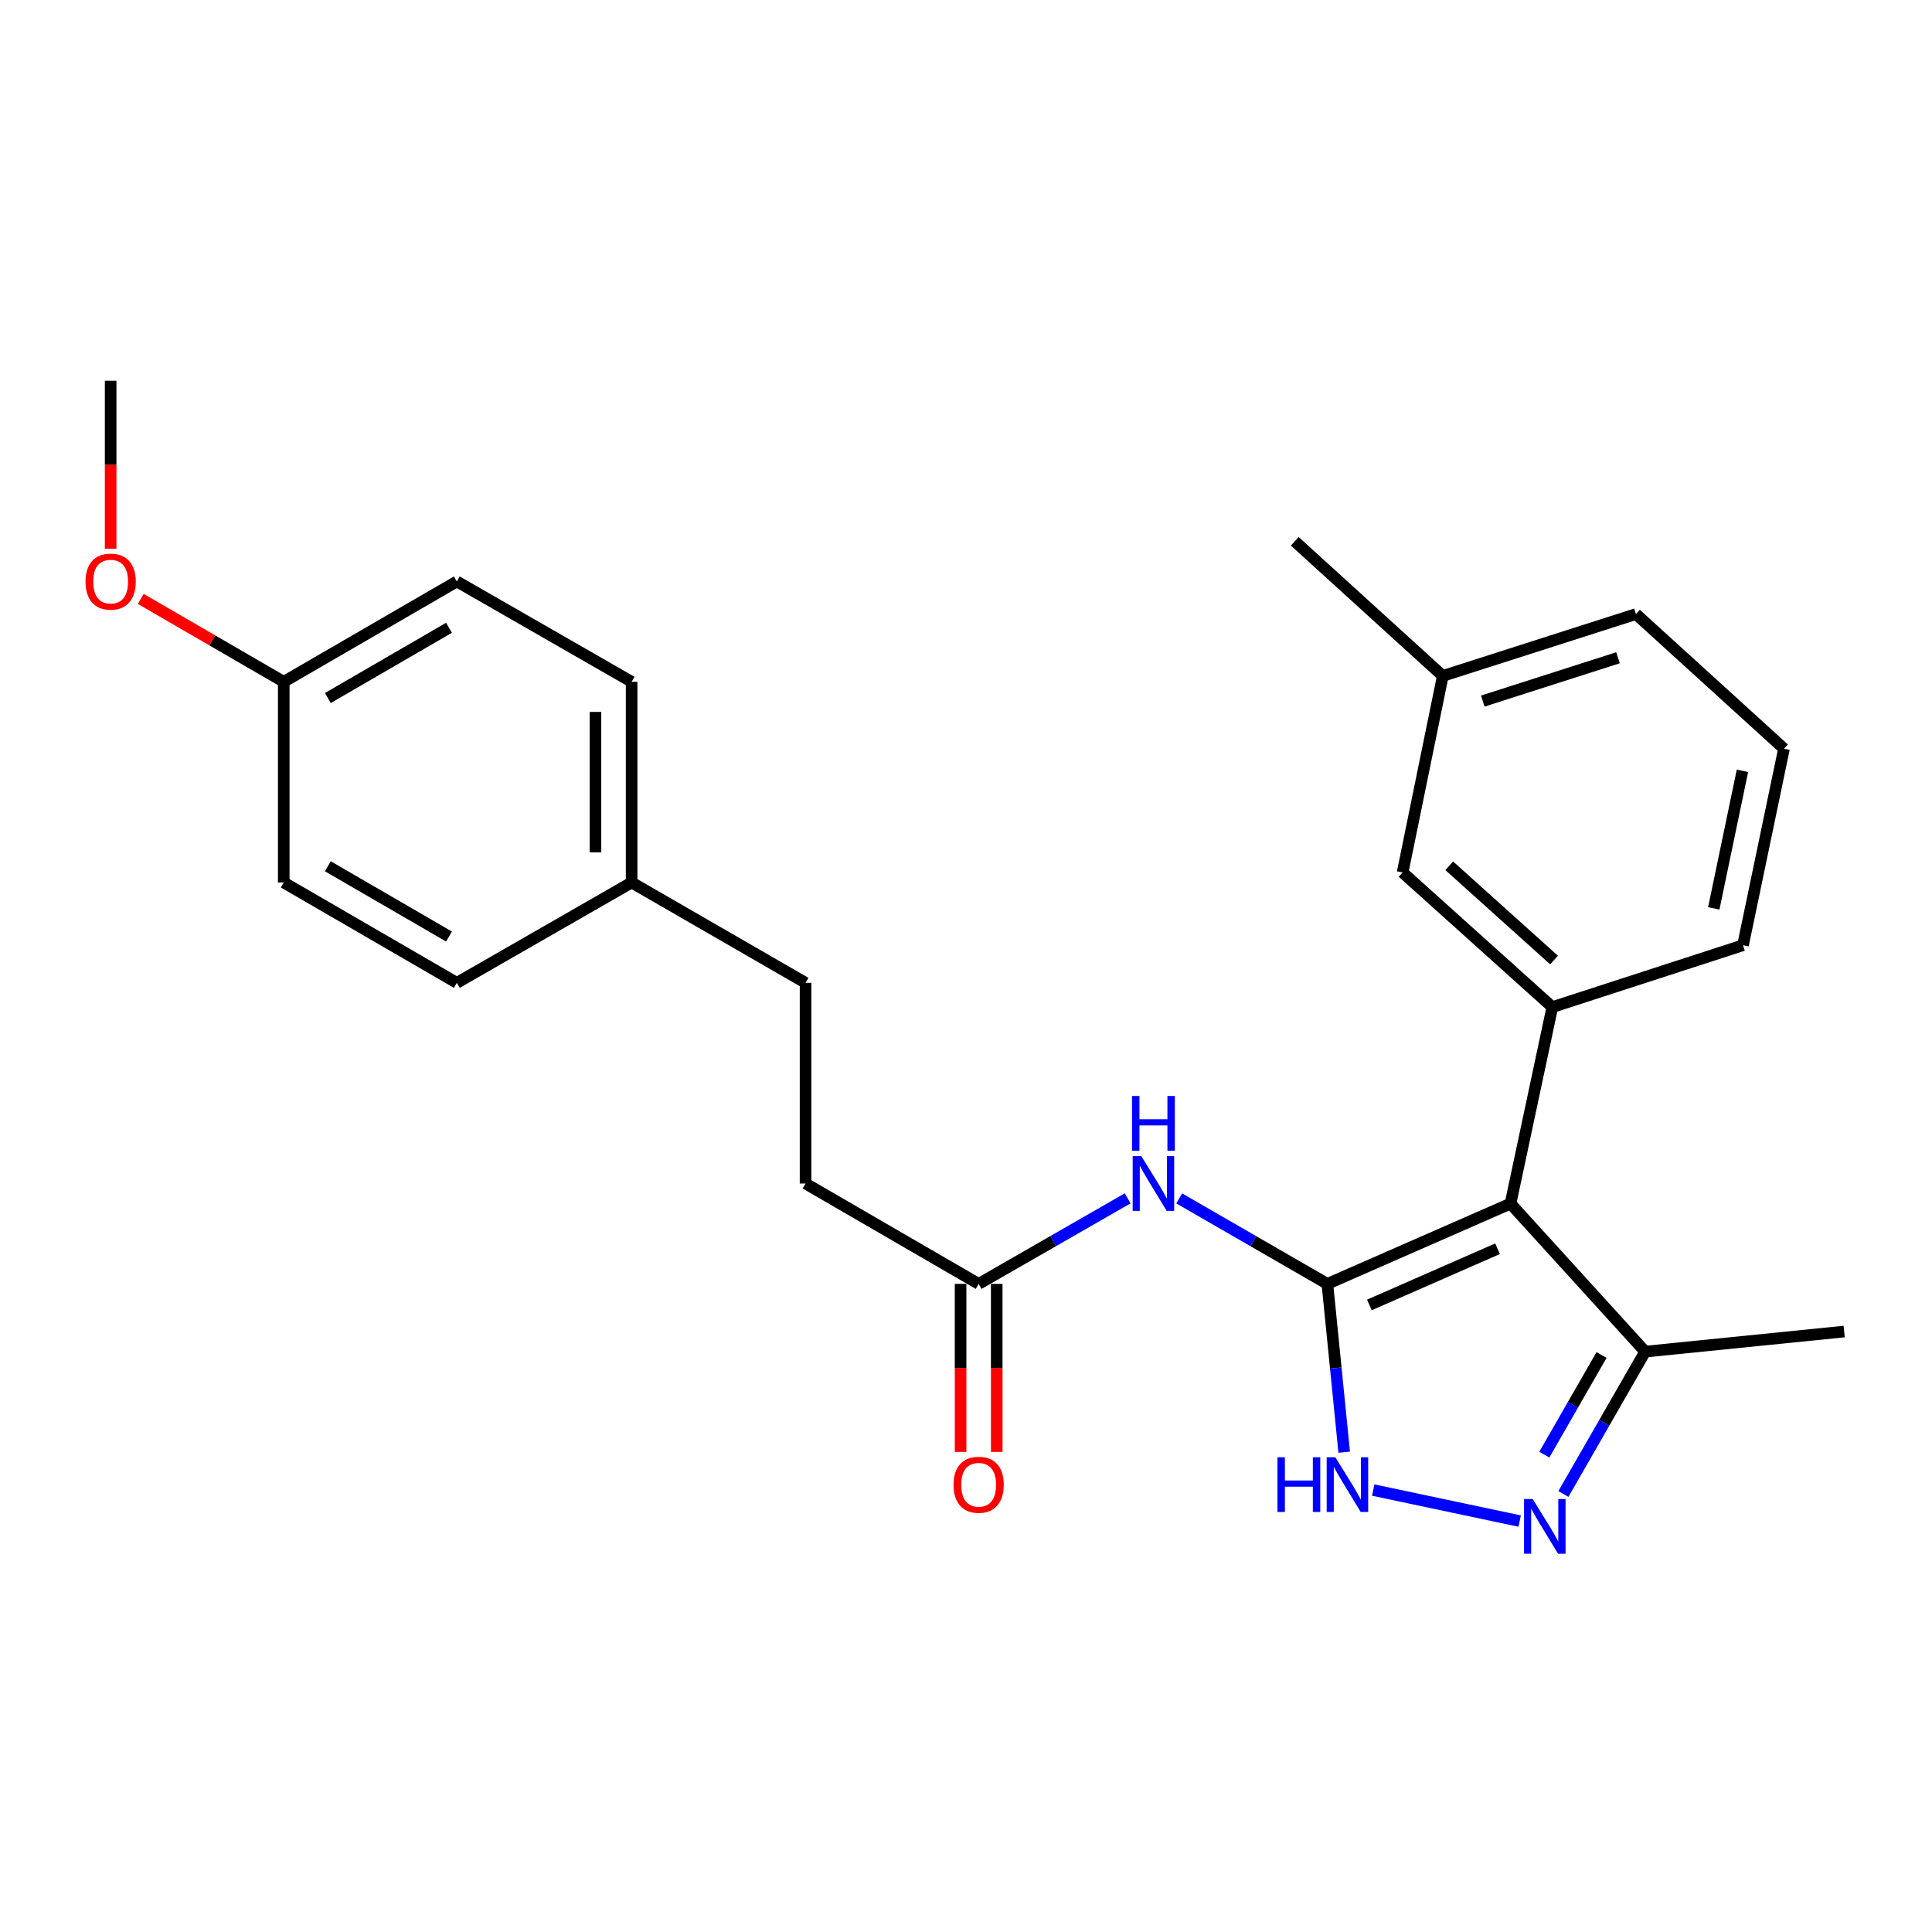 <?xml version='1.0' encoding='iso-8859-1'?>
<svg version='1.1' baseProfile='full'
              xmlns='http://www.w3.org/2000/svg'
                      xmlns:rdkit='http://www.rdkit.org/xml'
                      xmlns:xlink='http://www.w3.org/1999/xlink'
                  xml:space='preserve'
width='1000px' height='1000px' viewBox='0 0 1000 1000'>
<!-- END OF HEADER -->
<rect style='opacity:1.0;fill:#FFFFFF;stroke:none' width='1000' height='1000' x='0' y='0'> </rect>
<path class='bond-0' d='M 687.049,664.541 L 781.834,622.979' style='fill:none;fill-rule:evenodd;stroke:#000000;stroke-width:6px;stroke-linecap:butt;stroke-linejoin:miter;stroke-opacity:1' />
<path class='bond-0' d='M 708.779,675.44 L 775.128,646.346' style='fill:none;fill-rule:evenodd;stroke:#000000;stroke-width:6px;stroke-linecap:butt;stroke-linejoin:miter;stroke-opacity:1' />
<path class='bond-1' d='M 687.049,664.541 L 691.402,708.1' style='fill:none;fill-rule:evenodd;stroke:#000000;stroke-width:6px;stroke-linecap:butt;stroke-linejoin:miter;stroke-opacity:1' />
<path class='bond-1' d='M 691.402,708.1 L 695.755,751.66' style='fill:none;fill-rule:evenodd;stroke:#0000FF;stroke-width:6px;stroke-linecap:butt;stroke-linejoin:miter;stroke-opacity:1' />
<path class='bond-3' d='M 687.049,664.541 L 648.701,642.416' style='fill:none;fill-rule:evenodd;stroke:#000000;stroke-width:6px;stroke-linecap:butt;stroke-linejoin:miter;stroke-opacity:1' />
<path class='bond-3' d='M 648.701,642.416 L 610.352,620.292' style='fill:none;fill-rule:evenodd;stroke:#0000FF;stroke-width:6px;stroke-linecap:butt;stroke-linejoin:miter;stroke-opacity:1' />
<path class='bond-4' d='M 781.834,622.979 L 803.482,521.273' style='fill:none;fill-rule:evenodd;stroke:#000000;stroke-width:6px;stroke-linecap:butt;stroke-linejoin:miter;stroke-opacity:1' />
<path class='bond-5' d='M 781.834,622.979 L 851.529,699.607' style='fill:none;fill-rule:evenodd;stroke:#000000;stroke-width:6px;stroke-linecap:butt;stroke-linejoin:miter;stroke-opacity:1' />
<path class='bond-2' d='M 710.782,771.257 L 786.576,787.304' style='fill:none;fill-rule:evenodd;stroke:#0000FF;stroke-width:6px;stroke-linecap:butt;stroke-linejoin:miter;stroke-opacity:1' />
<path class='bond-25' d='M 809.214,773.29 L 830.372,736.449' style='fill:none;fill-rule:evenodd;stroke:#0000FF;stroke-width:6px;stroke-linecap:butt;stroke-linejoin:miter;stroke-opacity:1' />
<path class='bond-25' d='M 830.372,736.449 L 851.529,699.607' style='fill:none;fill-rule:evenodd;stroke:#000000;stroke-width:6px;stroke-linecap:butt;stroke-linejoin:miter;stroke-opacity:1' />
<path class='bond-25' d='M 799.339,752.921 L 814.149,727.132' style='fill:none;fill-rule:evenodd;stroke:#0000FF;stroke-width:6px;stroke-linecap:butt;stroke-linejoin:miter;stroke-opacity:1' />
<path class='bond-25' d='M 814.149,727.132 L 828.959,701.343' style='fill:none;fill-rule:evenodd;stroke:#000000;stroke-width:6px;stroke-linecap:butt;stroke-linejoin:miter;stroke-opacity:1' />
<path class='bond-6' d='M 583.666,620.261 L 545.109,642.401' style='fill:none;fill-rule:evenodd;stroke:#0000FF;stroke-width:6px;stroke-linecap:butt;stroke-linejoin:miter;stroke-opacity:1' />
<path class='bond-6' d='M 545.109,642.401 L 506.552,664.541' style='fill:none;fill-rule:evenodd;stroke:#000000;stroke-width:6px;stroke-linecap:butt;stroke-linejoin:miter;stroke-opacity:1' />
<path class='bond-7' d='M 803.482,521.273 L 725.992,451.587' style='fill:none;fill-rule:evenodd;stroke:#000000;stroke-width:6px;stroke-linecap:butt;stroke-linejoin:miter;stroke-opacity:1' />
<path class='bond-7' d='M 804.368,496.91 L 750.124,448.13' style='fill:none;fill-rule:evenodd;stroke:#000000;stroke-width:6px;stroke-linecap:butt;stroke-linejoin:miter;stroke-opacity:1' />
<path class='bond-13' d='M 803.482,521.273 L 902.175,489.252' style='fill:none;fill-rule:evenodd;stroke:#000000;stroke-width:6px;stroke-linecap:butt;stroke-linejoin:miter;stroke-opacity:1' />
<path class='bond-20' d='M 851.529,699.607 L 954.545,689.204' style='fill:none;fill-rule:evenodd;stroke:#000000;stroke-width:6px;stroke-linecap:butt;stroke-linejoin:miter;stroke-opacity:1' />
<path class='bond-8' d='M 497.199,664.541 L 497.199,708.027' style='fill:none;fill-rule:evenodd;stroke:#000000;stroke-width:6px;stroke-linecap:butt;stroke-linejoin:miter;stroke-opacity:1' />
<path class='bond-8' d='M 497.199,708.027 L 497.199,751.513' style='fill:none;fill-rule:evenodd;stroke:#FF0000;stroke-width:6px;stroke-linecap:butt;stroke-linejoin:miter;stroke-opacity:1' />
<path class='bond-8' d='M 515.906,664.541 L 515.906,708.027' style='fill:none;fill-rule:evenodd;stroke:#000000;stroke-width:6px;stroke-linecap:butt;stroke-linejoin:miter;stroke-opacity:1' />
<path class='bond-8' d='M 515.906,708.027 L 515.906,751.513' style='fill:none;fill-rule:evenodd;stroke:#FF0000;stroke-width:6px;stroke-linecap:butt;stroke-linejoin:miter;stroke-opacity:1' />
<path class='bond-9' d='M 506.552,664.541 L 416.954,612.596' style='fill:none;fill-rule:evenodd;stroke:#000000;stroke-width:6px;stroke-linecap:butt;stroke-linejoin:miter;stroke-opacity:1' />
<path class='bond-12' d='M 725.992,451.587 L 746.788,349.86' style='fill:none;fill-rule:evenodd;stroke:#000000;stroke-width:6px;stroke-linecap:butt;stroke-linejoin:miter;stroke-opacity:1' />
<path class='bond-14' d='M 416.954,612.596 L 416.954,508.718' style='fill:none;fill-rule:evenodd;stroke:#000000;stroke-width:6px;stroke-linecap:butt;stroke-linejoin:miter;stroke-opacity:1' />
<path class='bond-10' d='M 326.929,456.773 L 416.954,508.718' style='fill:none;fill-rule:evenodd;stroke:#000000;stroke-width:6px;stroke-linecap:butt;stroke-linejoin:miter;stroke-opacity:1' />
<path class='bond-15' d='M 326.929,456.773 L 236.458,508.718' style='fill:none;fill-rule:evenodd;stroke:#000000;stroke-width:6px;stroke-linecap:butt;stroke-linejoin:miter;stroke-opacity:1' />
<path class='bond-16' d='M 326.929,456.773 L 326.929,352.905' style='fill:none;fill-rule:evenodd;stroke:#000000;stroke-width:6px;stroke-linecap:butt;stroke-linejoin:miter;stroke-opacity:1' />
<path class='bond-16' d='M 308.222,441.193 L 308.222,368.485' style='fill:none;fill-rule:evenodd;stroke:#000000;stroke-width:6px;stroke-linecap:butt;stroke-linejoin:miter;stroke-opacity:1' />
<path class='bond-11' d='M 146.869,352.905 L 236.458,300.96' style='fill:none;fill-rule:evenodd;stroke:#000000;stroke-width:6px;stroke-linecap:butt;stroke-linejoin:miter;stroke-opacity:1' />
<path class='bond-11' d='M 169.691,361.297 L 232.403,324.936' style='fill:none;fill-rule:evenodd;stroke:#000000;stroke-width:6px;stroke-linecap:butt;stroke-linejoin:miter;stroke-opacity:1' />
<path class='bond-19' d='M 146.869,352.905 L 109.865,331.452' style='fill:none;fill-rule:evenodd;stroke:#000000;stroke-width:6px;stroke-linecap:butt;stroke-linejoin:miter;stroke-opacity:1' />
<path class='bond-19' d='M 109.865,331.452 L 72.86,309.998' style='fill:none;fill-rule:evenodd;stroke:#FF0000;stroke-width:6px;stroke-linecap:butt;stroke-linejoin:miter;stroke-opacity:1' />
<path class='bond-27' d='M 146.869,352.905 L 146.869,456.773' style='fill:none;fill-rule:evenodd;stroke:#000000;stroke-width:6px;stroke-linecap:butt;stroke-linejoin:miter;stroke-opacity:1' />
<path class='bond-23' d='M 746.788,349.86 L 670.17,280.174' style='fill:none;fill-rule:evenodd;stroke:#000000;stroke-width:6px;stroke-linecap:butt;stroke-linejoin:miter;stroke-opacity:1' />
<path class='bond-26' d='M 746.788,349.86 L 846.759,317.839' style='fill:none;fill-rule:evenodd;stroke:#000000;stroke-width:6px;stroke-linecap:butt;stroke-linejoin:miter;stroke-opacity:1' />
<path class='bond-26' d='M 767.49,362.873 L 837.47,340.458' style='fill:none;fill-rule:evenodd;stroke:#000000;stroke-width:6px;stroke-linecap:butt;stroke-linejoin:miter;stroke-opacity:1' />
<path class='bond-21' d='M 902.175,489.252 L 923.387,387.535' style='fill:none;fill-rule:evenodd;stroke:#000000;stroke-width:6px;stroke-linecap:butt;stroke-linejoin:miter;stroke-opacity:1' />
<path class='bond-21' d='M 887.043,470.175 L 901.892,398.973' style='fill:none;fill-rule:evenodd;stroke:#000000;stroke-width:6px;stroke-linecap:butt;stroke-linejoin:miter;stroke-opacity:1' />
<path class='bond-17' d='M 236.458,508.718 L 146.869,456.773' style='fill:none;fill-rule:evenodd;stroke:#000000;stroke-width:6px;stroke-linecap:butt;stroke-linejoin:miter;stroke-opacity:1' />
<path class='bond-17' d='M 232.403,484.742 L 169.691,448.381' style='fill:none;fill-rule:evenodd;stroke:#000000;stroke-width:6px;stroke-linecap:butt;stroke-linejoin:miter;stroke-opacity:1' />
<path class='bond-18' d='M 326.929,352.905 L 236.458,300.96' style='fill:none;fill-rule:evenodd;stroke:#000000;stroke-width:6px;stroke-linecap:butt;stroke-linejoin:miter;stroke-opacity:1' />
<path class='bond-24' d='M 57.271,284.043 L 57.271,240.557' style='fill:none;fill-rule:evenodd;stroke:#FF0000;stroke-width:6px;stroke-linecap:butt;stroke-linejoin:miter;stroke-opacity:1' />
<path class='bond-24' d='M 57.271,240.557 L 57.271,197.071' style='fill:none;fill-rule:evenodd;stroke:#000000;stroke-width:6px;stroke-linecap:butt;stroke-linejoin:miter;stroke-opacity:1' />
<path class='bond-22' d='M 923.387,387.535 L 846.759,317.839' style='fill:none;fill-rule:evenodd;stroke:#000000;stroke-width:6px;stroke-linecap:butt;stroke-linejoin:miter;stroke-opacity:1' />
<path  class='atom-2' d='M 661.211 754.27
L 665.051 754.27
L 665.051 766.31
L 679.531 766.31
L 679.531 754.27
L 683.371 754.27
L 683.371 782.59
L 679.531 782.59
L 679.531 769.51
L 665.051 769.51
L 665.051 782.59
L 661.211 782.59
L 661.211 754.27
' fill='#0000FF'/>
<path  class='atom-2' d='M 691.171 754.27
L 700.451 769.27
Q 701.371 770.75, 702.851 773.43
Q 704.331 776.11, 704.411 776.27
L 704.411 754.27
L 708.171 754.27
L 708.171 782.59
L 704.291 782.59
L 694.331 766.19
Q 693.171 764.27, 691.931 762.07
Q 690.731 759.87, 690.371 759.19
L 690.371 782.59
L 686.691 782.59
L 686.691 754.27
L 691.171 754.27
' fill='#0000FF'/>
<path  class='atom-3' d='M 793.325 775.898
L 802.605 790.898
Q 803.525 792.378, 805.005 795.058
Q 806.485 797.738, 806.565 797.898
L 806.565 775.898
L 810.325 775.898
L 810.325 804.218
L 806.445 804.218
L 796.485 787.818
Q 795.325 785.898, 794.085 783.698
Q 792.885 781.498, 792.525 780.818
L 792.525 804.218
L 788.845 804.218
L 788.845 775.898
L 793.325 775.898
' fill='#0000FF'/>
<path  class='atom-4' d='M 590.754 598.436
L 600.034 613.436
Q 600.954 614.916, 602.434 617.596
Q 603.914 620.276, 603.994 620.436
L 603.994 598.436
L 607.754 598.436
L 607.754 626.756
L 603.874 626.756
L 593.914 610.356
Q 592.754 608.436, 591.514 606.236
Q 590.314 604.036, 589.954 603.356
L 589.954 626.756
L 586.274 626.756
L 586.274 598.436
L 590.754 598.436
' fill='#0000FF'/>
<path  class='atom-4' d='M 585.934 567.284
L 589.774 567.284
L 589.774 579.324
L 604.254 579.324
L 604.254 567.284
L 608.094 567.284
L 608.094 595.604
L 604.254 595.604
L 604.254 582.524
L 589.774 582.524
L 589.774 595.604
L 585.934 595.604
L 585.934 567.284
' fill='#0000FF'/>
<path  class='atom-9' d='M 493.552 768.51
Q 493.552 761.71, 496.912 757.91
Q 500.272 754.11, 506.552 754.11
Q 512.832 754.11, 516.192 757.91
Q 519.552 761.71, 519.552 768.51
Q 519.552 775.39, 516.152 779.31
Q 512.752 783.19, 506.552 783.19
Q 500.312 783.19, 496.912 779.31
Q 493.552 775.43, 493.552 768.51
M 506.552 779.99
Q 510.872 779.99, 513.192 777.11
Q 515.552 774.19, 515.552 768.51
Q 515.552 762.95, 513.192 760.15
Q 510.872 757.31, 506.552 757.31
Q 502.232 757.31, 499.872 760.11
Q 497.552 762.91, 497.552 768.51
Q 497.552 774.23, 499.872 777.11
Q 502.232 779.99, 506.552 779.99
' fill='#FF0000'/>
<path  class='atom-20' d='M 44.271 301.04
Q 44.271 294.24, 47.631 290.44
Q 50.991 286.64, 57.271 286.64
Q 63.551 286.64, 66.911 290.44
Q 70.271 294.24, 70.271 301.04
Q 70.271 307.92, 66.871 311.84
Q 63.471 315.72, 57.271 315.72
Q 51.031 315.72, 47.631 311.84
Q 44.271 307.96, 44.271 301.04
M 57.271 312.52
Q 61.591 312.52, 63.911 309.64
Q 66.271 306.72, 66.271 301.04
Q 66.271 295.48, 63.911 292.68
Q 61.591 289.84, 57.271 289.84
Q 52.951 289.84, 50.591 292.64
Q 48.271 295.44, 48.271 301.04
Q 48.271 306.76, 50.591 309.64
Q 52.951 312.52, 57.271 312.52
' fill='#FF0000'/>
</svg>
